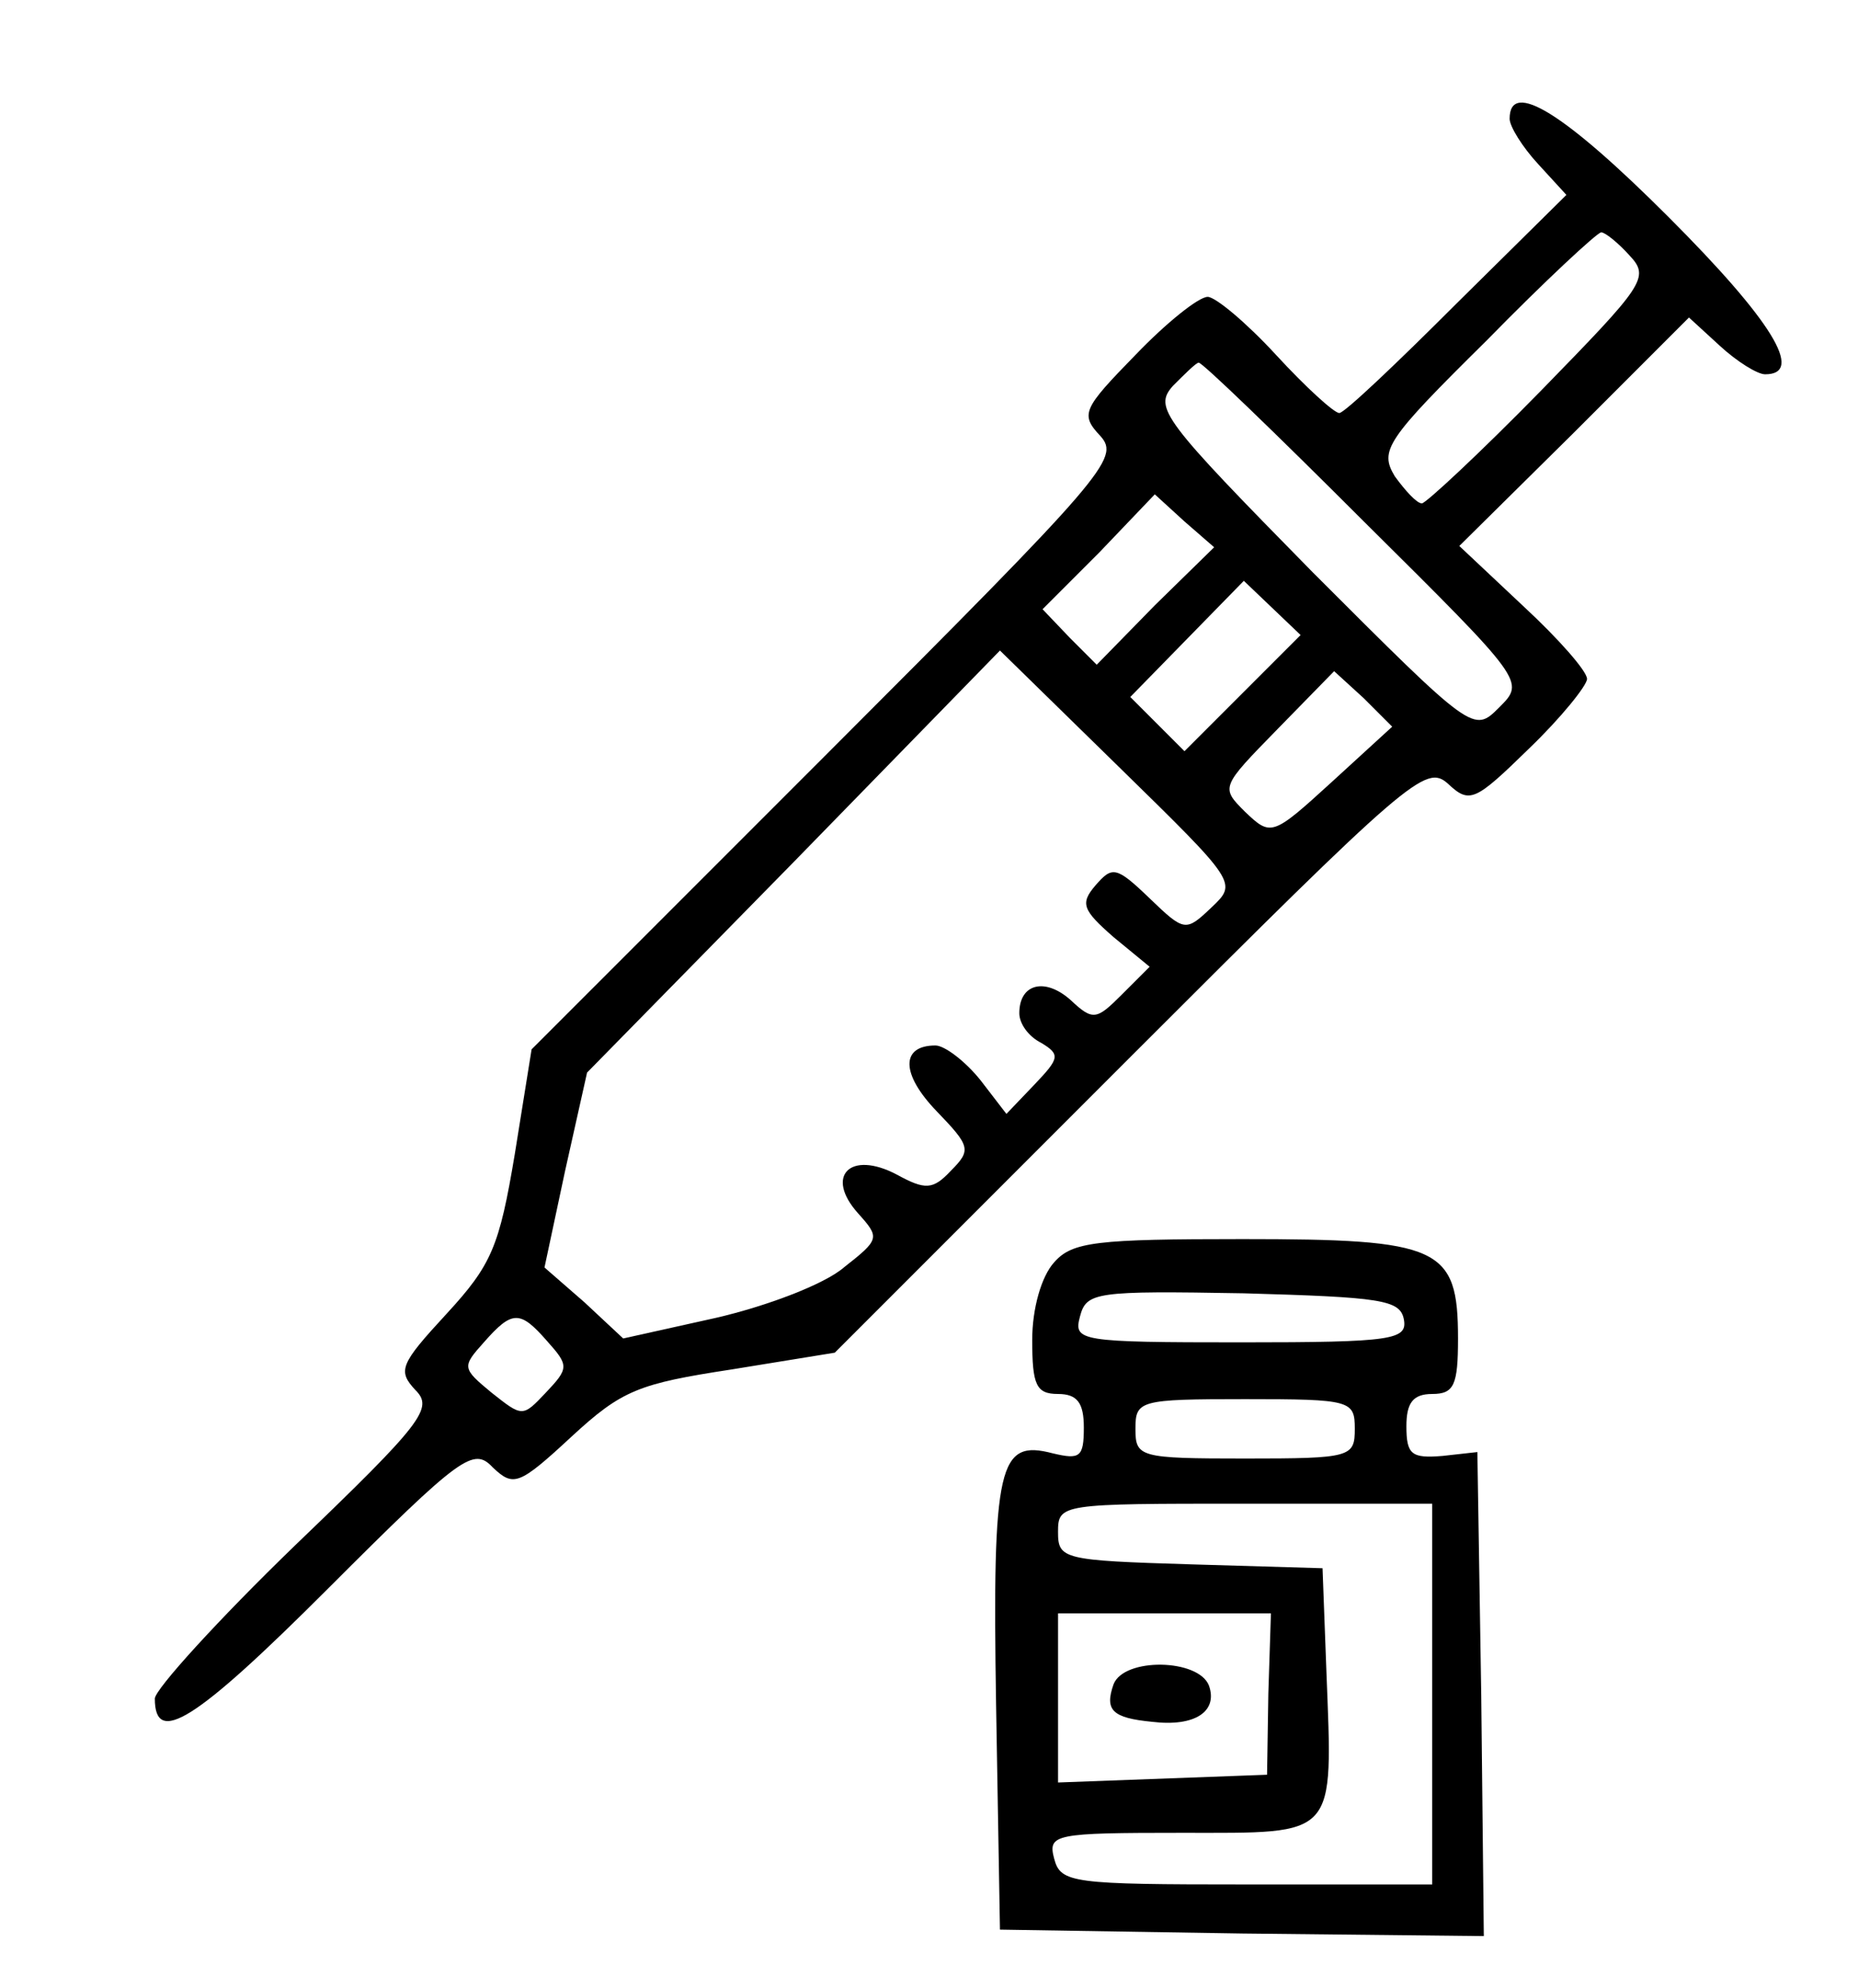 <?xml version="1.0" standalone="no"?>
<!DOCTYPE svg PUBLIC "-//W3C//DTD SVG 20010904//EN"
 "http://www.w3.org/TR/2001/REC-SVG-20010904/DTD/svg10.dtd">
<svg version="1.0" xmlns="http://www.w3.org/2000/svg"
 width="144pt" height="154pt" viewBox="0 0 144 154"
 preserveAspectRatio="xMidYMid meet">
<g transform="translate(0,154) scale(0.1,-0.1)"
fill="#000000" stroke="none">
<path d="M1170 1448 c0 -6 10 -22 22 -35 l22 -24 -85 -84 c-46 -46 -87 -85
-91 -85 -4 0 -26 20 -49 45 -23 25 -47 45 -53 45 -7 0 -32 -20 -56 -45 -41
-42 -43 -46 -27 -63 15 -17 4 -30 -212 -246 l-229 -229 -13 -81 c-12 -72 -18
-86 -53 -124 -36 -39 -38 -44 -24 -59 14 -14 6 -25 -93 -120 -60 -58 -109
-112 -109 -119 0 -37 31 -18 134 85 104 104 113 110 128 94 16 -15 20 -14 61
24 39 36 52 41 124 52 l80 13 229 229 c216 216 229 227 246 212 17 -16 21 -14
63 27 25 24 45 49 45 54 0 6 -22 31 -49 56 l-50 47 89 88 89 89 24 -22 c13
-12 29 -22 35 -22 31 0 5 42 -75 122 -80 80 -123 107 -123 76z m93 -106 c16
-17 11 -23 -69 -105 -47 -48 -89 -87 -92 -87 -4 0 -13 10 -21 21 -12 20 -7 28
71 105 45 46 86 84 89 84 3 0 13 -8 22 -18z m-206 -206 c125 -124 125 -124
105 -144 -20 -20 -20 -20 -145 105 -116 118 -123 127 -108 144 9 9 18 18 20
18 2 1 60 -55 128 -123z m-162 -65 l-45 -46 -21 21 -21 22 44 44 43 45 23 -21
23 -20 -46 -45z m68 -68 l-45 -45 -21 21 -21 21 44 45 44 45 22 -21 22 -21
-45 -45z m-24 -166 c-20 -19 -21 -19 -48 7 -26 25 -29 25 -42 10 -12 -14 -10
-19 14 -40 l28 -23 -22 -22 c-19 -19 -22 -20 -39 -4 -20 18 -40 13 -40 -10 0
-8 7 -18 17 -23 15 -9 14 -12 -5 -32 l-22 -23 -20 26 c-12 15 -28 27 -35 27
-27 0 -27 -22 1 -51 26 -27 27 -30 11 -46 -14 -15 -20 -15 -42 -3 -36 19 -56
-1 -30 -30 17 -19 17 -20 -11 -42 -15 -13 -60 -30 -99 -39 l-72 -16 -30 28
-31 27 16 75 17 76 160 163 160 164 92 -90 c92 -90 92 -90 72 -109z m93 97
c-46 -42 -47 -42 -67 -23 -19 19 -19 19 25 64 l44 45 23 -21 22 -22 -47 -43z
m-608 -433 c17 -19 17 -21 -1 -40 -18 -19 -18 -19 -42 0 -23 19 -23 20 -6 39
22 25 28 25 49 1z"/>
<path d="M817 562 c-10 -11 -17 -36 -17 -60 0 -35 3 -42 20 -42 15 0 20 -7 20
-26 0 -23 -3 -25 -24 -20 -42 11 -47 -8 -44 -195 l3 -174 188 -3 187 -2 -2
187 -3 188 -27 -3 c-24 -2 -28 1 -28 23 0 18 5 25 20 25 17 0 20 7 20 43 0 71
-14 77 -167 77 -113 0 -132 -2 -146 -18z m271 -44 c3 -16 -8 -18 -126 -18
-126 0 -130 1 -125 20 5 19 12 20 127 18 106 -3 121 -5 124 -20z m-38 -85 c0
-22 -3 -23 -85 -23 -82 0 -85 1 -85 23 0 22 3 23 85 23 82 0 85 -1 85 -23z
m60 -205 l0 -148 -144 0 c-135 0 -144 1 -149 20 -5 19 0 20 99 20 121 0 117
-5 112 125 l-3 80 -102 3 c-99 3 -103 4 -103 25 0 22 2 22 145 22 l145 0 0
-147z m-127 0 l-1 -63 -81 -3 -81 -3 0 66 0 65 83 0 82 0 -2 -62z"/>
<path d="M863 235 c-7 -20 -1 -26 30 -29 33 -4 51 8 44 28 -8 21 -66 22 -74 1z"/>
</g>
</svg>
